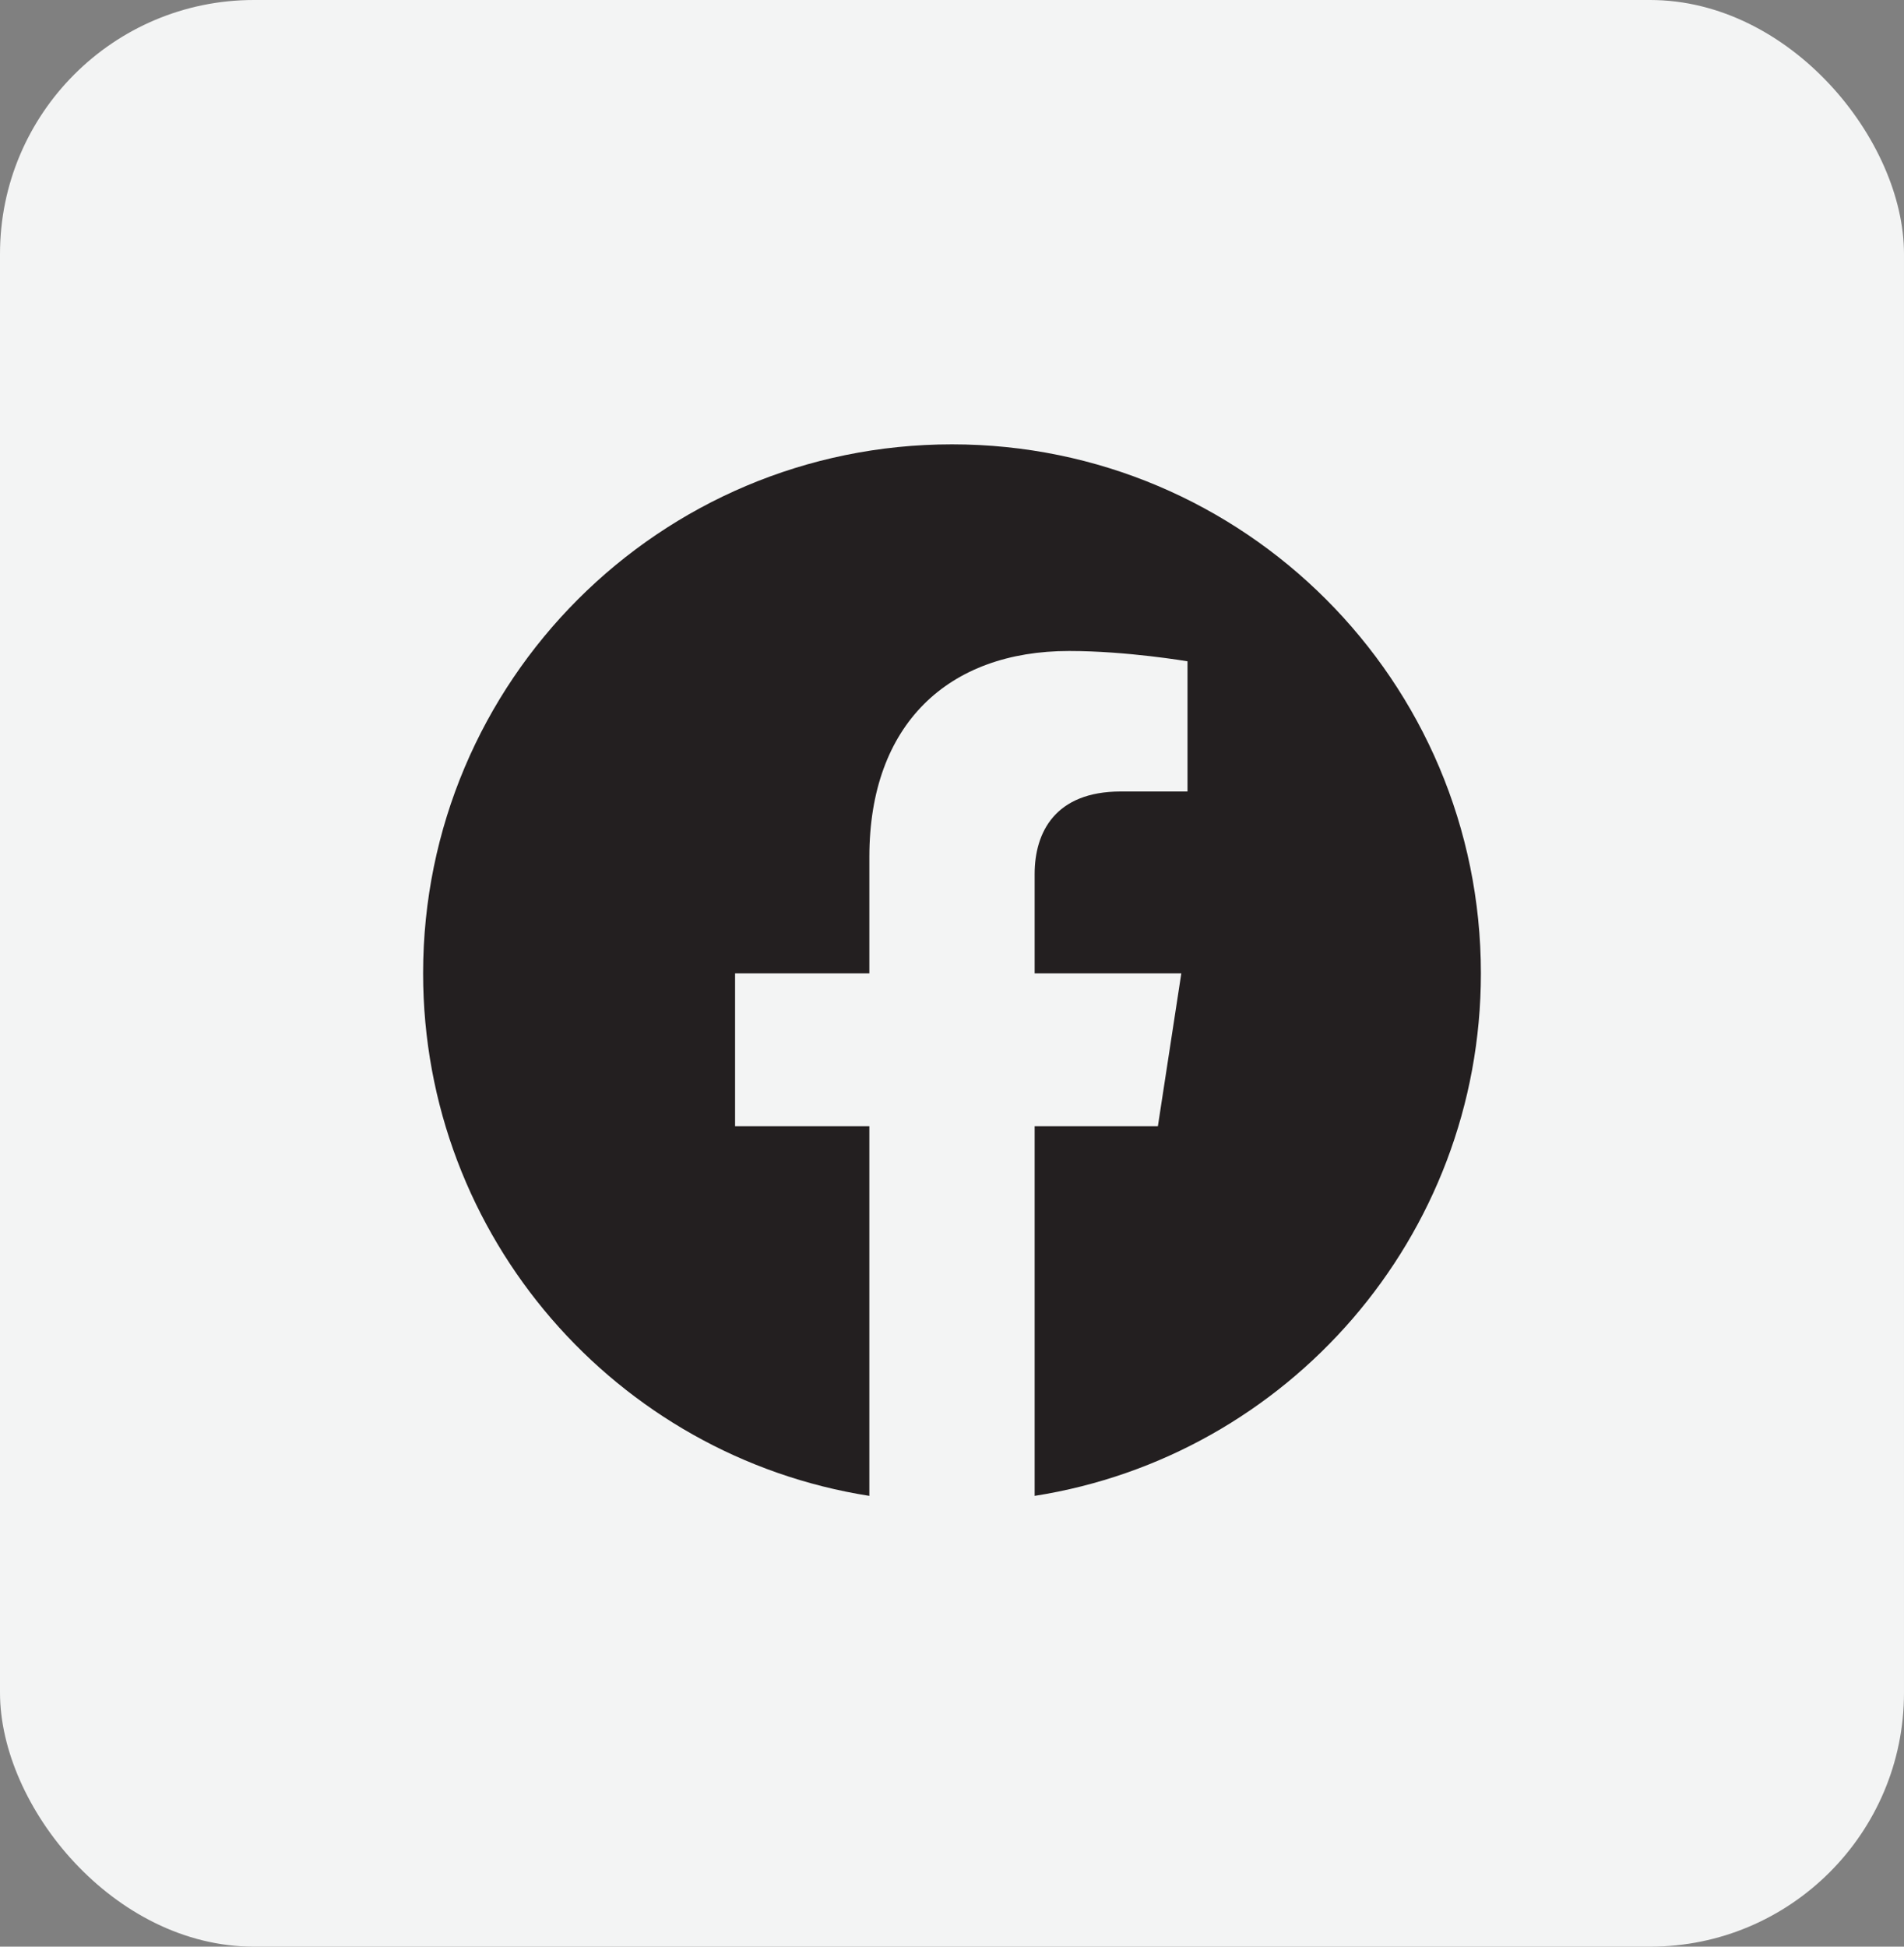 <svg width="45" height="46" viewBox="0 0 45 46" fill="none" xmlns="http://www.w3.org/2000/svg">
<rect x="0" y="0" width="45" height="46" fill="#808080" stroke="none"/>
<rect width="45" height="46" rx="6" fill="#F3F4F4"/>
<g clip-path="url(#clip0_2718_17465)">
<path d="M35 23C35 16.096 29.404 10.5 22.5 10.5C15.596 10.5 10 16.096 10 23C10 29.239 14.571 34.41 20.547 35.348V26.613H17.373V23H20.547V20.246C20.547 17.113 22.413 15.383 25.268 15.383C26.636 15.383 28.066 15.627 28.066 15.627V18.703H26.49C24.938 18.703 24.453 19.667 24.453 20.656V23H27.92L27.366 26.613H24.453V35.348C30.429 34.41 35 29.239 35 23Z" fill="#231F20"/>
</g>
<defs>
<clipPath id="clip0_2718_17465">
<rect width="25" height="25" fill="white" transform="translate(10 10.5)"/>
</clipPath>
</defs>
</svg>
